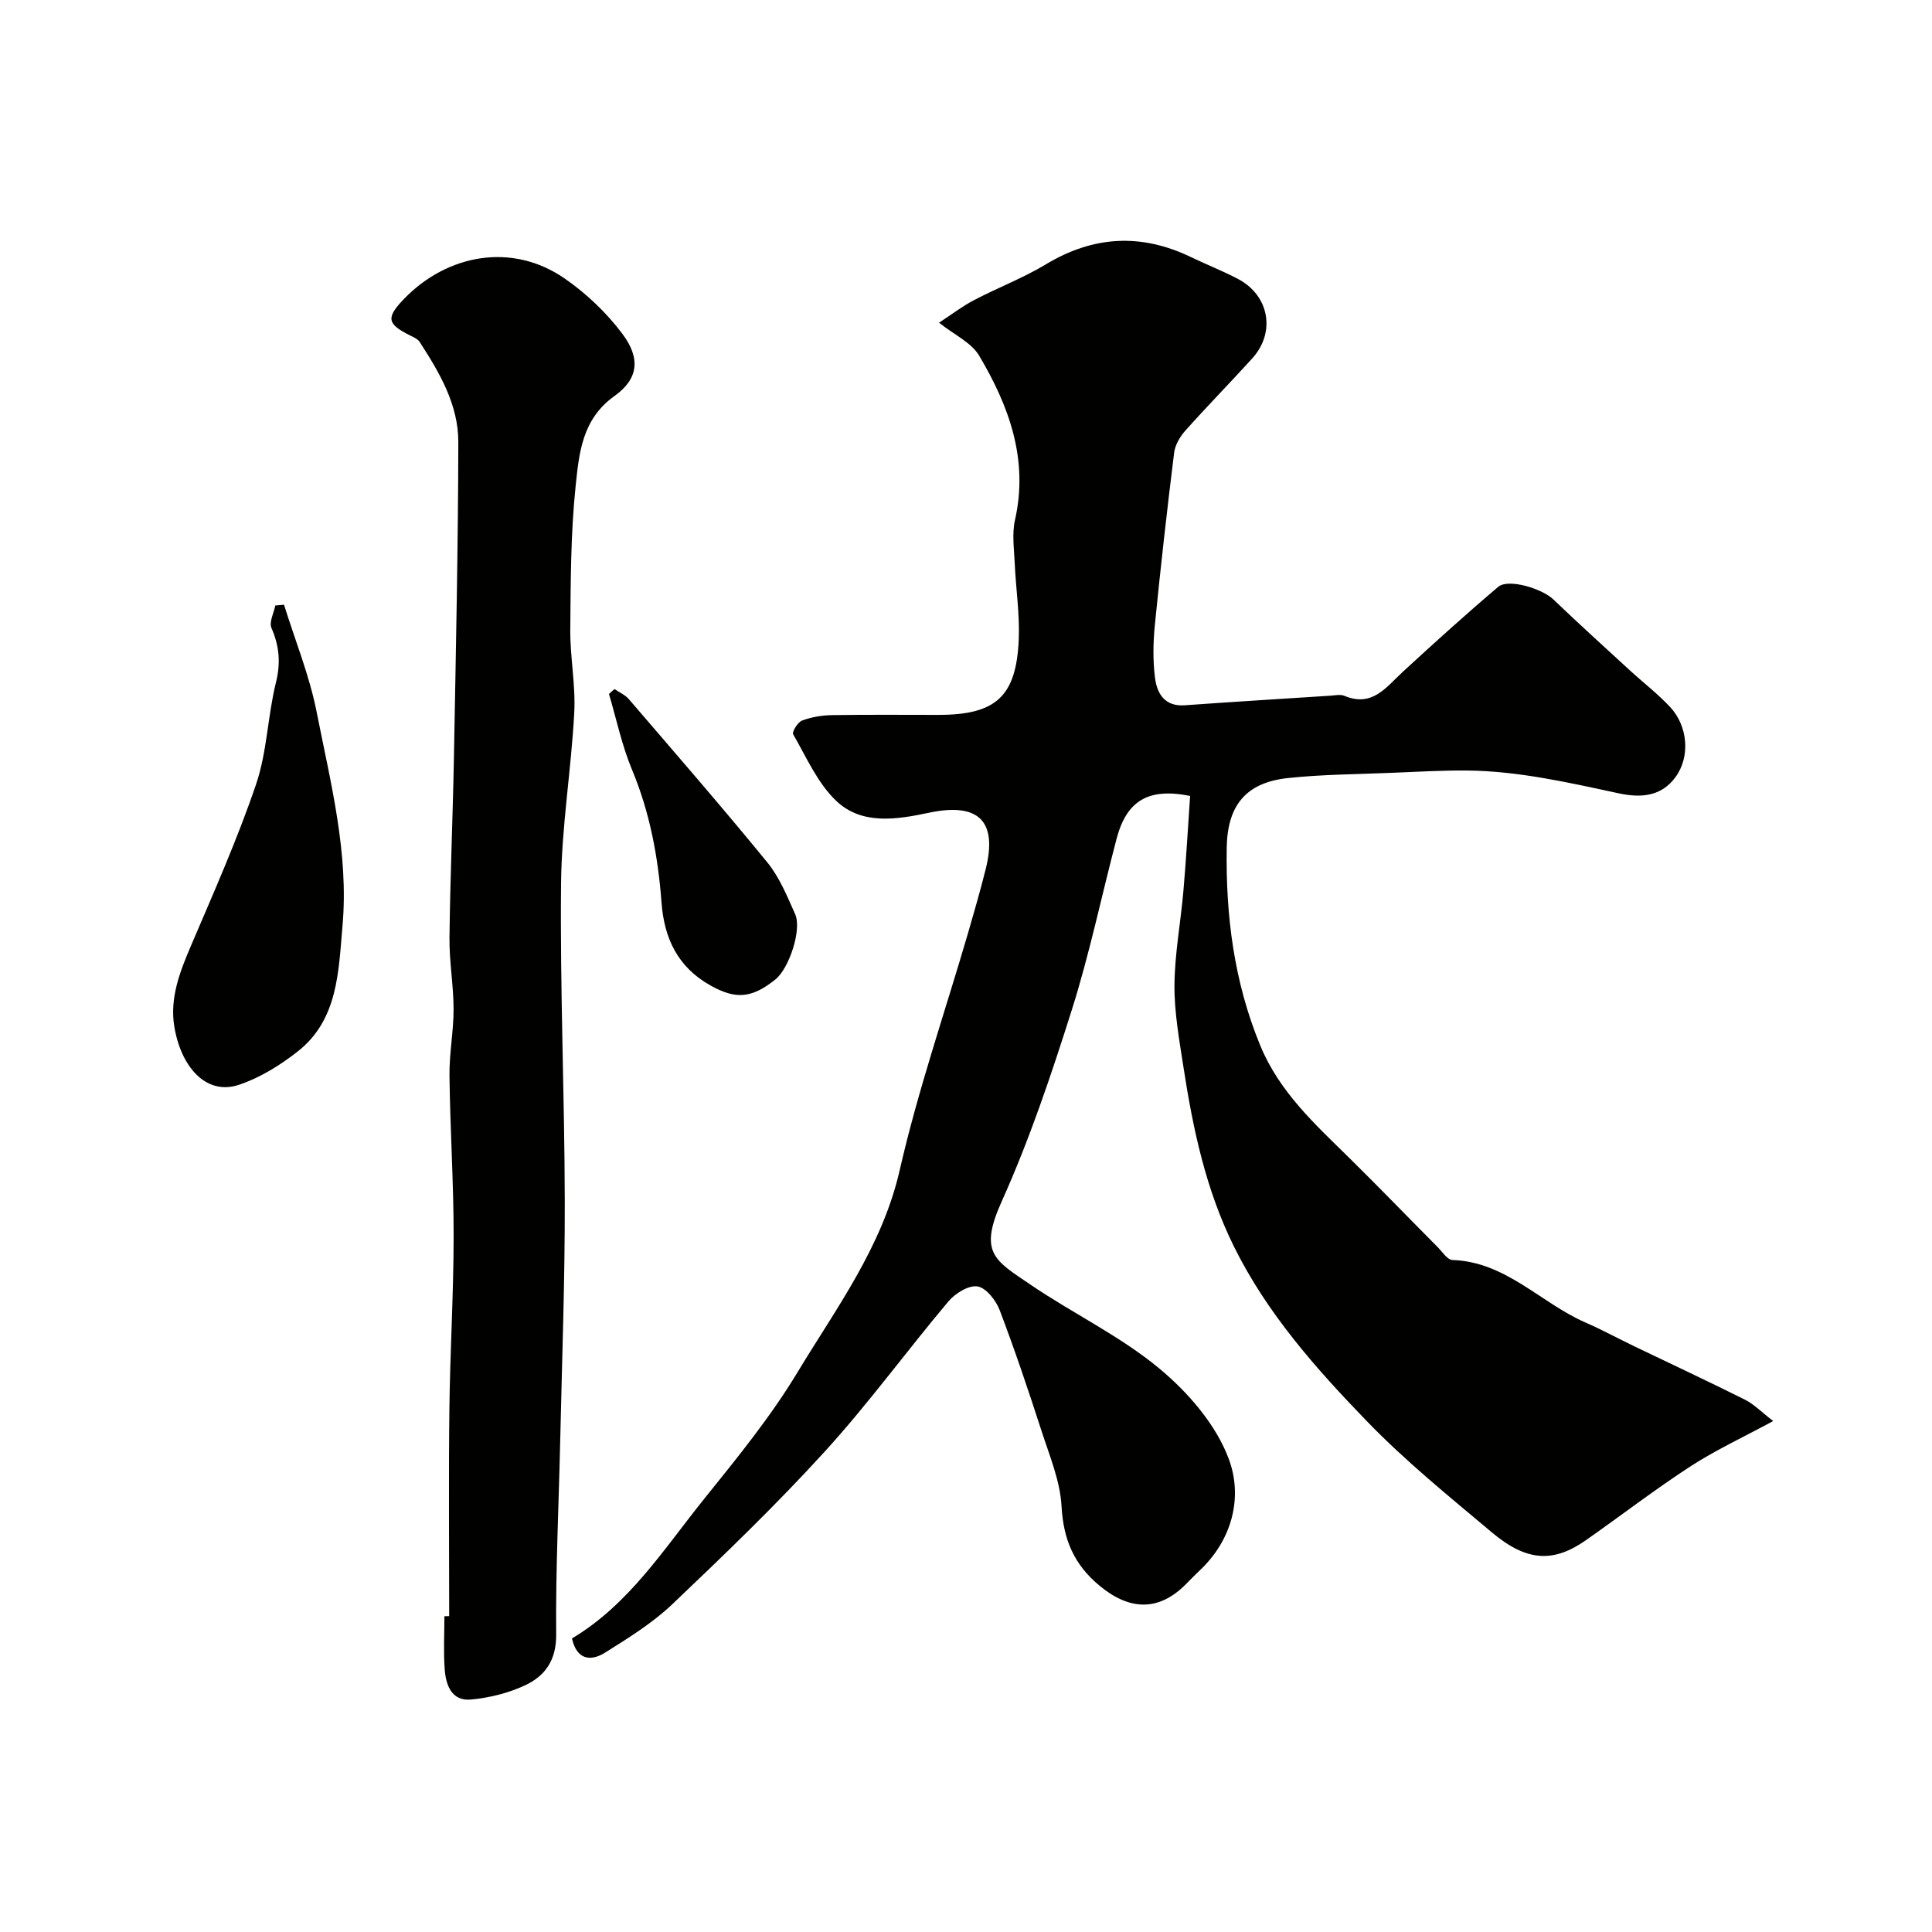 <svg enable-background="new 0 0 400 400" viewBox="0 0 400 400" xmlns="http://www.w3.org/2000/svg"><g fill="#010100"><path d="m367.12 294.21c-6.32 3.42-11.96 6.03-17.12 9.38-7.38 4.8-14.38 10.19-21.59 15.25-6.77 4.76-12.3 4.5-19.53-1.57-8.83-7.42-17.85-14.72-25.84-22.98-10.58-10.94-20.73-22.36-27.59-36.26-5.79-11.72-8.45-24.25-10.41-36.99-.87-5.66-1.92-11.39-1.88-17.08.05-6.53 1.3-13.05 1.86-19.59.57-6.55.93-13.12 1.38-19.58-8.66-1.74-13.15.98-15.23 8.89-3.1 11.78-5.58 23.74-9.24 35.34-4.25 13.43-8.76 26.88-14.53 39.7-4.82 10.71-1.48 12.2 6.01 17.29 8.75 5.95 18.52 10.6 26.6 17.31 6 4.98 11.81 11.69 14.43 18.83 2.87 7.81.74 16.65-6.14 23.08-.97.91-1.89 1.88-2.83 2.82-5.6 5.6-11.6 5.4-17.79.28-5.34-4.41-7.52-9.6-7.9-16.49-.29-5.22-2.46-10.39-4.11-15.48-2.73-8.44-5.56-16.86-8.71-25.14-.77-2.01-2.8-4.6-4.58-4.88-1.84-.29-4.62 1.44-6.02 3.1-8.65 10.28-16.59 21.2-25.63 31.12-10.02 11-20.78 21.35-31.57 31.61-4.1 3.89-9.05 6.95-13.87 9.98-3.15 1.98-5.93 1.34-6.87-2.93 11.9-7.1 19.11-18.65 27.48-29.03 6.75-8.39 13.63-16.82 19.17-26 8.09-13.4 17.57-26.01 21.21-41.95 3.79-16.58 9.38-32.74 14.15-49.09 1.27-4.36 2.52-8.73 3.63-13.13 2.54-10.07-1.48-13.91-11.69-11.76-6.62 1.4-13.9 2.63-19.24-2.45-3.87-3.68-6.17-9.03-8.92-13.79-.28-.48.96-2.51 1.85-2.84 1.94-.72 4.12-1.09 6.21-1.12 7.33-.12 14.66-.05 21.99-.05 11.89 0 16.14-3.75 16.66-15.57.23-5.24-.6-10.53-.83-15.8-.13-2.99-.59-6.12.05-8.97 2.84-12.57-1.24-23.61-7.42-34.04-1.61-2.71-5.12-4.29-8.3-6.82 2.66-1.74 4.83-3.41 7.22-4.66 4.93-2.58 10.18-4.58 14.93-7.44 9.81-5.9 19.68-6.44 29.94-1.51 3.23 1.55 6.58 2.87 9.76 4.53 6.53 3.41 7.91 11.07 2.97 16.5-4.56 5.03-9.32 9.87-13.83 14.93-1.11 1.25-2.12 2.97-2.32 4.58-1.47 11.87-2.81 23.76-3.99 35.67-.36 3.63-.43 7.37.04 10.98.42 3.23 2.02 5.93 6.16 5.63 10.02-.72 20.05-1.33 30.08-1.98 1-.06 2.13-.33 2.98.03 5.77 2.41 8.63-1.8 12.09-4.99 6.49-5.97 13.02-11.89 19.74-17.58 2.08-1.77 9.05.34 11.41 2.6 5.19 4.97 10.52 9.8 15.81 14.66 2.79 2.56 5.83 4.89 8.4 7.65 3.57 3.84 4.24 10.16 1.09 14.47-2.79 3.82-6.76 4.44-11.72 3.38-10.35-2.23-20.9-4.64-31.38-4.73-5.1-.05-10.53.26-15.81.48-7.12.3-14.28.32-21.36 1.08-8.73.94-12.52 5.73-12.65 14.42-.22 14.07 1.5 27.72 6.92 40.9 3.99 9.7 11.39 16.37 18.55 23.42 6.15 6.06 12.15 12.28 18.23 18.4.96.97 1.99 2.6 3.03 2.64 11.08.37 18.27 8.9 27.56 12.95 3.38 1.47 6.63 3.25 9.96 4.85 7.69 3.7 15.43 7.31 23.07 11.13 1.81.9 3.3 2.47 5.82 4.41z"/><path d="m93 334.6c0-14.26-.13-28.53.04-42.79.14-11.94.87-23.87.88-35.8.01-11.1-.73-22.2-.86-33.3-.06-4.6.86-9.2.85-13.8-.01-4.93-.91-9.87-.85-14.8.14-12.44.69-24.87.92-37.3.4-21.77.87-43.53.91-65.3.01-7.72-3.89-14.38-8.01-20.72-.4-.61-1.25-.98-1.96-1.33-4.79-2.39-5.07-3.65-1.24-7.61 8.86-9.14 22.26-11.8 33.29-4.15 4.46 3.1 8.61 7.05 11.87 11.39 3.78 5.03 3.41 9.31-1.61 12.89-6.73 4.8-7.33 11.82-8.04 18.54-1.04 9.86-1.03 19.84-1.12 29.78-.05 5.76 1.13 11.56.82 17.3-.63 11.82-2.62 23.59-2.73 35.39-.22 21.93.73 43.86.77 65.8.03 16.43-.57 32.87-.94 49.3-.3 13.43-.96 26.87-.84 40.3.05 5.35-2.3 8.61-6.47 10.55-3.45 1.61-7.39 2.58-11.19 2.93-3.98.37-5.18-2.98-5.42-6.26-.27-3.65-.06-7.33-.06-10.99.33-.01.66-.02.99-.02z"/><path d="m58.8 125.2c2.3 7.38 5.26 14.63 6.75 22.17 2.88 14.62 6.7 29.25 5.36 44.35-.83 9.37-.89 19.39-9.28 25.98-3.65 2.87-7.84 5.46-12.2 6.91-6.81 2.25-12-3.79-13.35-12.13-.95-5.85 1.14-11.25 3.43-16.61 4.73-11.07 9.64-22.12 13.51-33.5 2.28-6.71 2.39-14.12 4.11-21.06 1.01-4.08.7-7.55-.93-11.3-.52-1.21.49-3.08.8-4.65.6-.05 1.2-.11 1.8-.16z"/><path d="m127.22 142.66c1.01.69 2.22 1.21 2.98 2.1 9.62 11.2 19.31 22.34 28.65 33.77 2.53 3.09 4.12 7.03 5.78 10.74 1.42 3.18-1.25 11.25-4.1 13.52-4.9 3.92-8.22 4.17-13.44 1.24-6.73-3.77-9.57-9.7-10.13-17.16-.7-9.44-2.41-18.64-6.1-27.49-2.1-5.02-3.22-10.45-4.78-15.7.39-.33.77-.67 1.14-1.02z"/></g></svg>